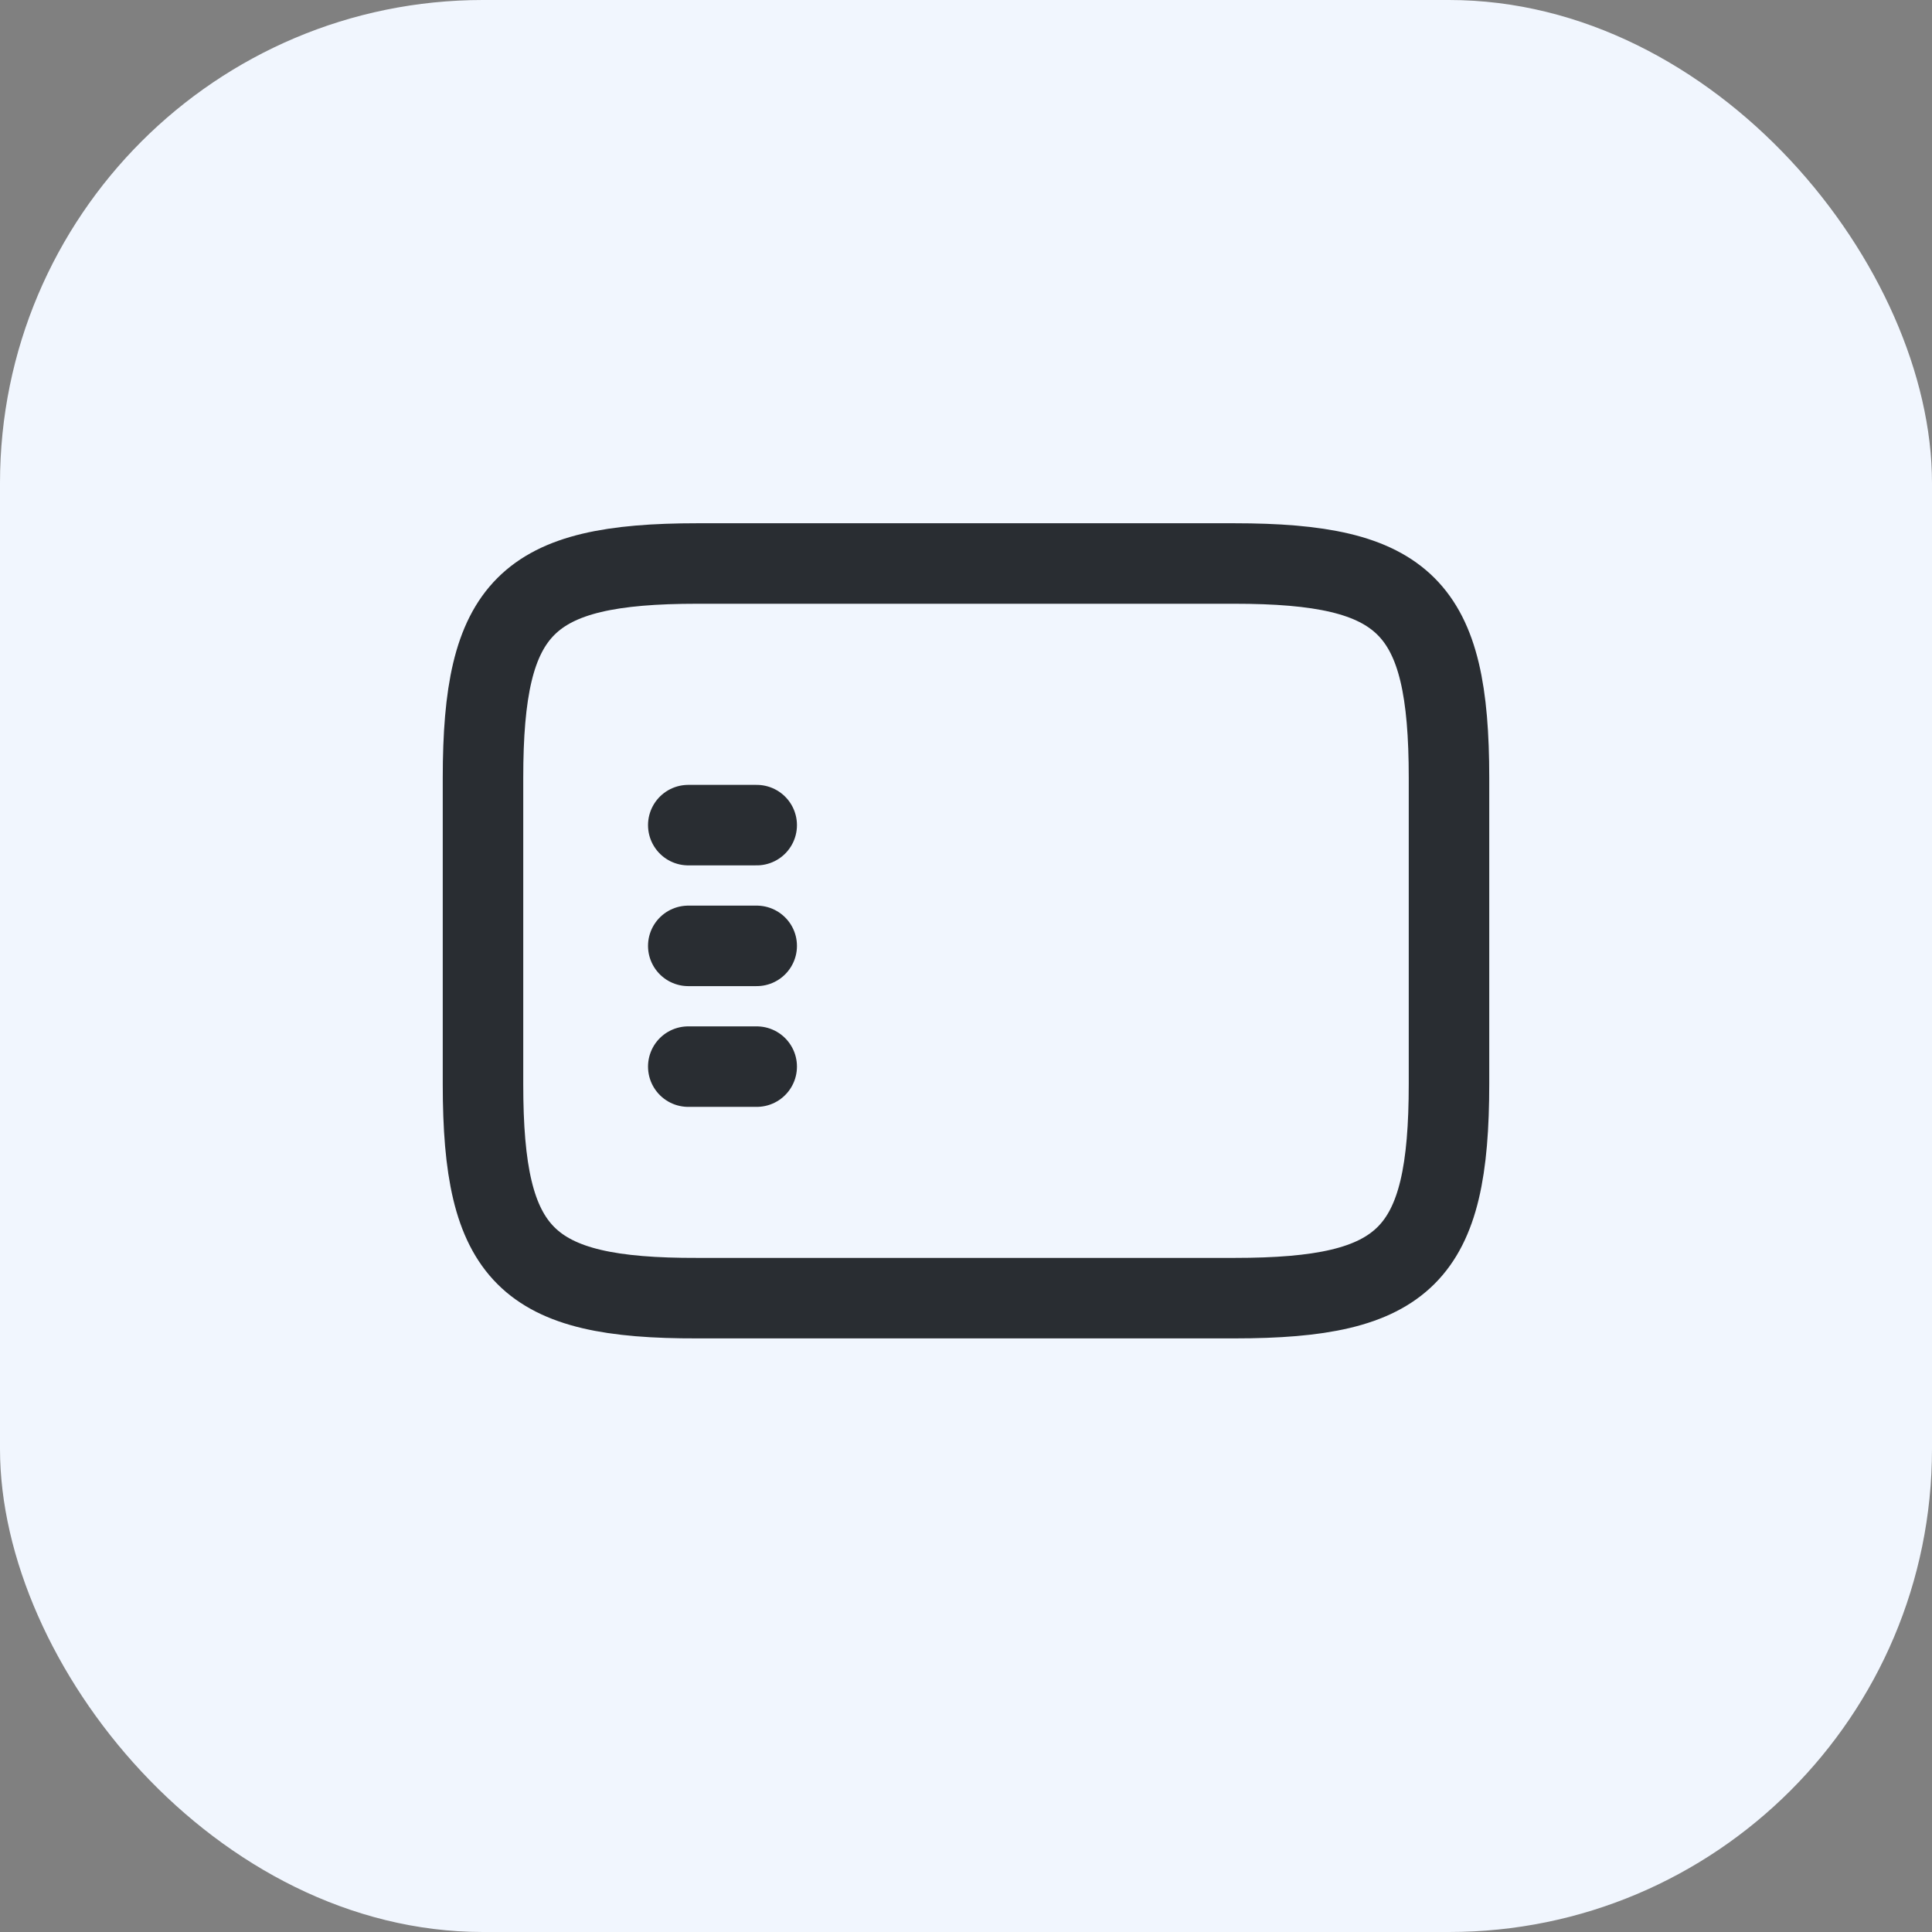 <svg width="24" height="24" viewBox="0 0 24 24" fill="none" xmlns="http://www.w3.org/2000/svg">
<rect x="0" y="0" width="24" height="24" fill="#808080" stroke="none"/>
<rect width="24" height="24" rx="6" fill="#F1F6FE"/>
<path d="M8.664 7H15.33C17.466 7 18 7.534 18 9.664V13.462C18 15.598 17.466 16.126 15.336 16.126H8.664C6.534 16.132 6 15.598 6 13.468V9.664C6 7.534 6.534 7 8.664 7Z" stroke="#292D32" stroke-linecap="round" stroke-linejoin="round"/>
<path d="M8.55 13.25H9.4" stroke="#292D32" stroke-linecap="round" stroke-linejoin="round"/>
<path d="M8.55 11.75H9.4" stroke="#292D32" stroke-linecap="round" stroke-linejoin="round"/>
<path d="M8.55 10.25H9.4" stroke="#292D32" stroke-linecap="round" stroke-linejoin="round"/>
</svg>

